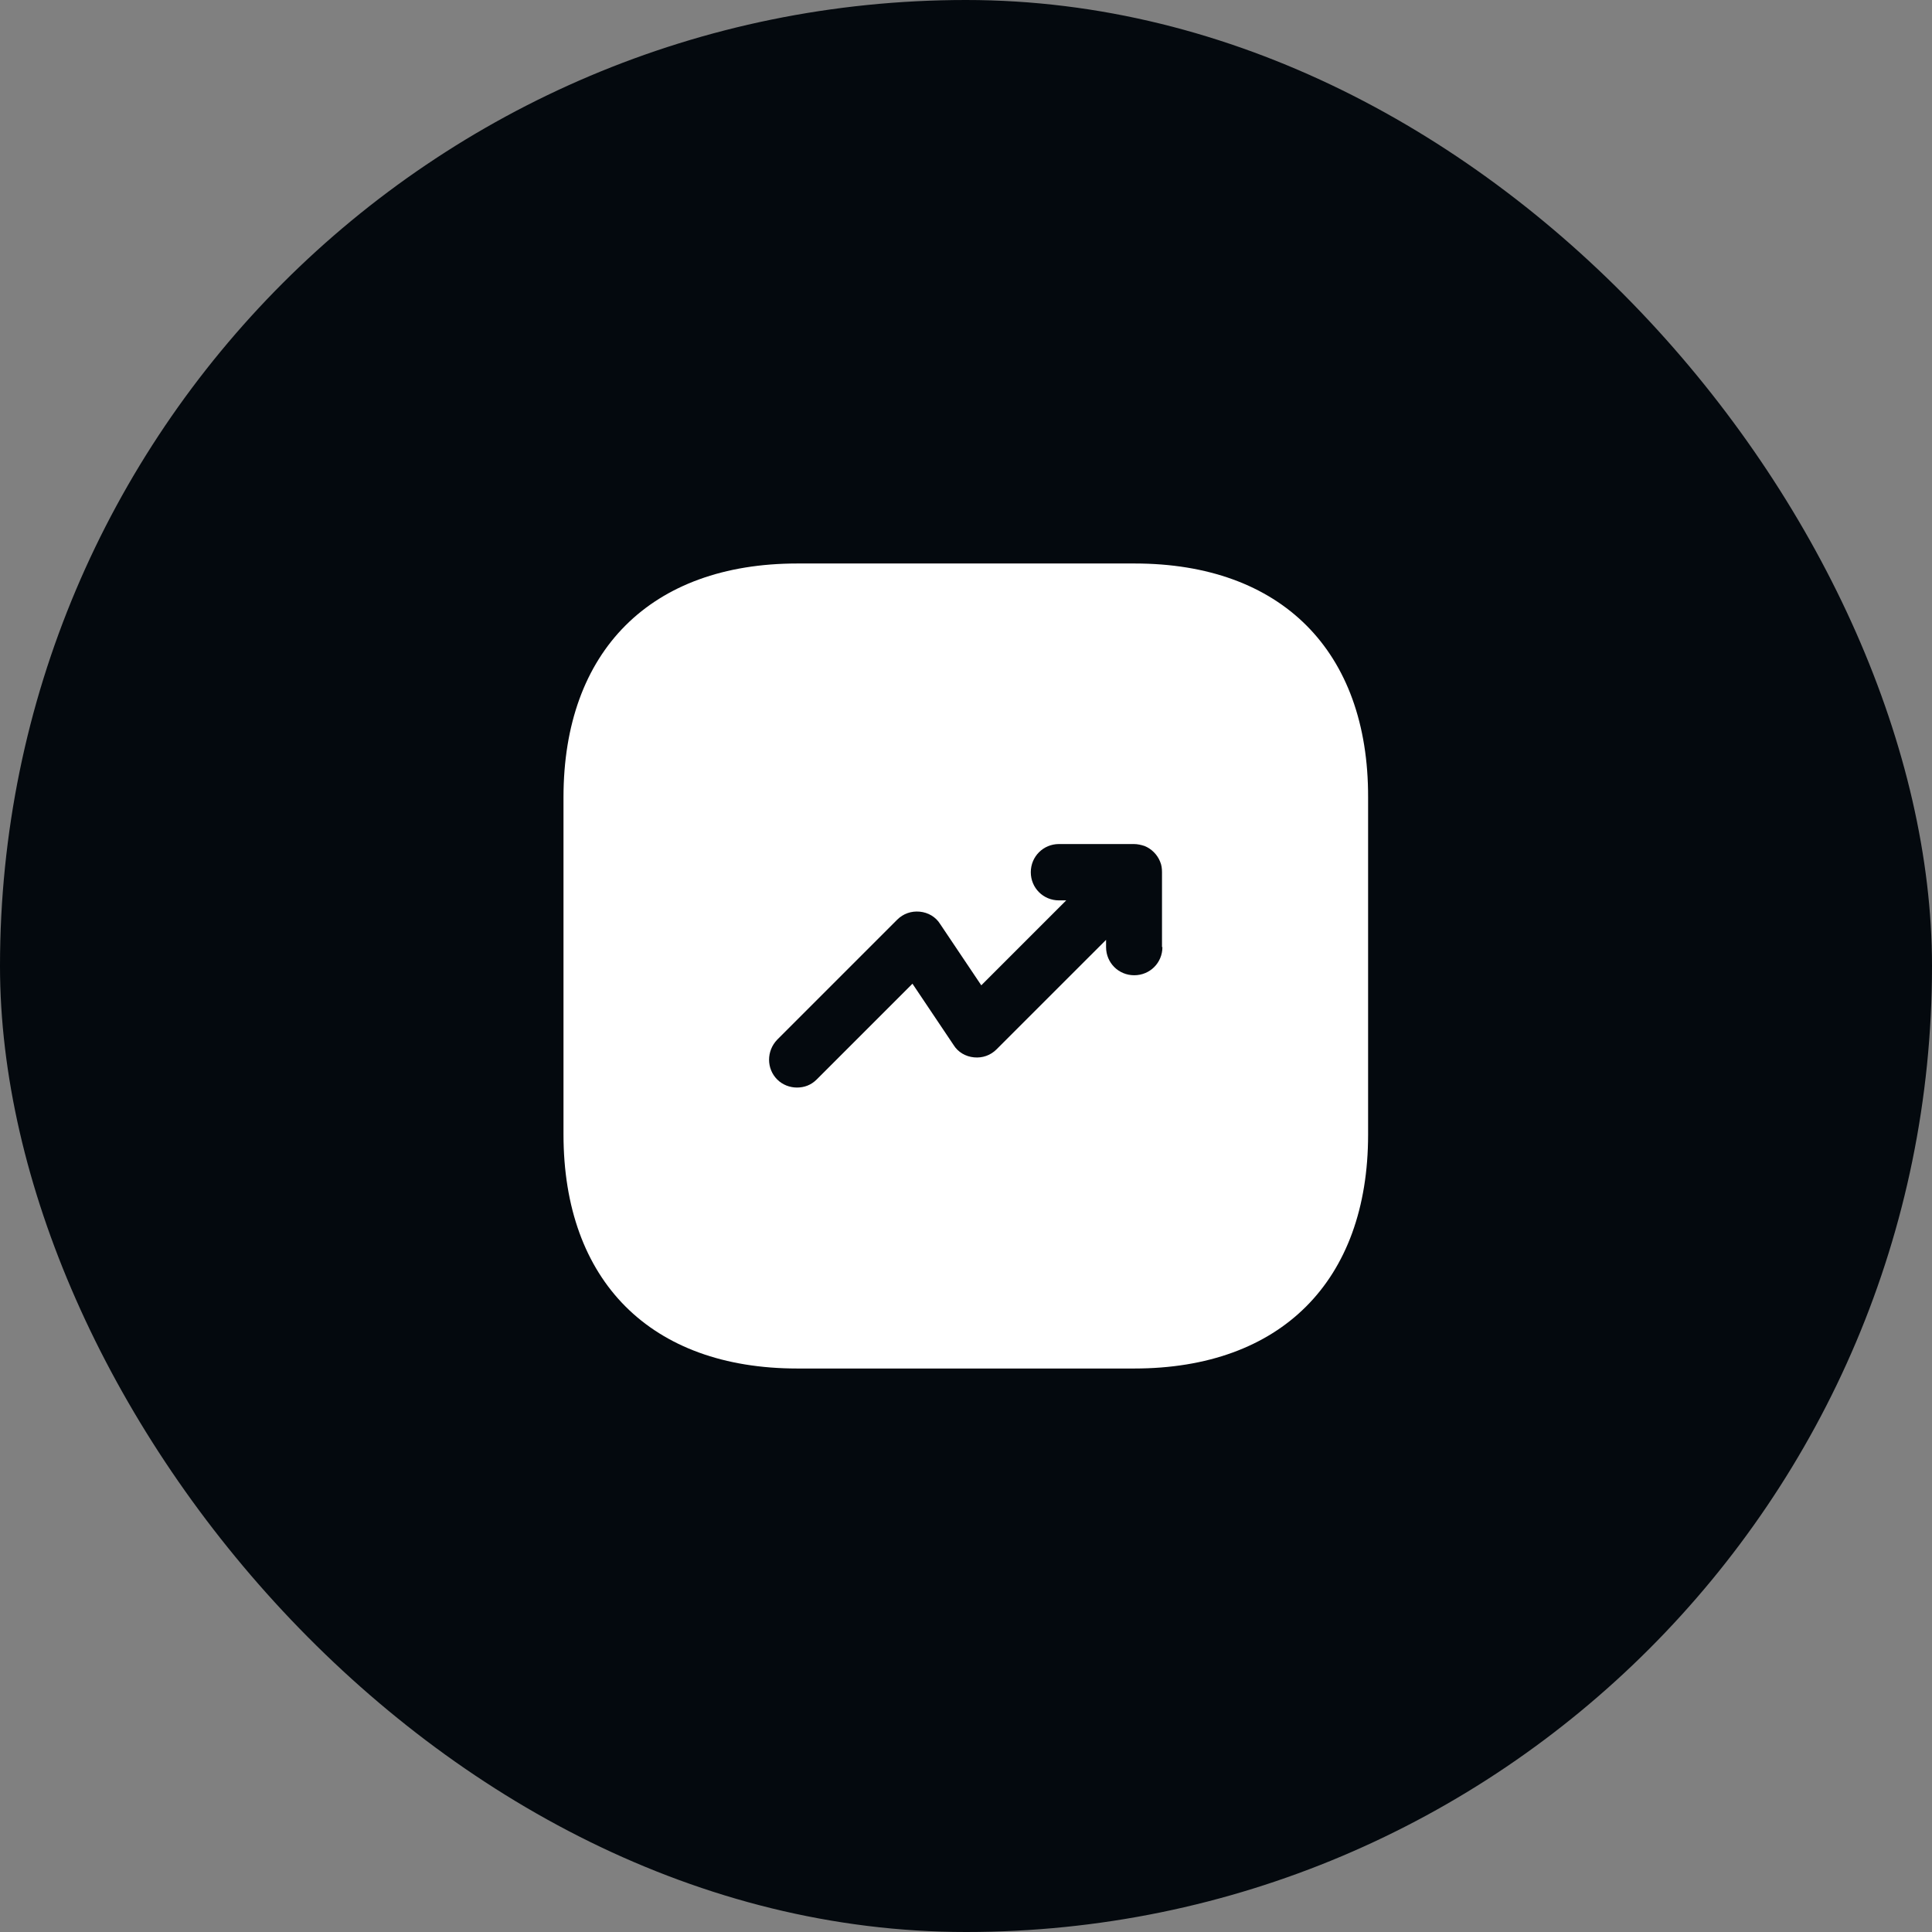 <svg width="80" height="80" viewBox="0 0 80 80" fill="none" xmlns="http://www.w3.org/2000/svg">
<rect x="0" y="0" width="80" height="80" fill="#808080" stroke="none"/>
<rect width="80" height="80" rx="40" fill="#04090E"/>
<path d="M46.983 23.333H33.016C26.95 23.333 23.333 26.95 23.333 33.017V46.967C23.333 53.05 26.95 56.667 33.016 56.667H46.966C53.033 56.667 56.65 53.05 56.65 46.983V33.017C56.666 26.95 53.05 23.333 46.983 23.333ZM48.133 39.217C48.133 39.867 47.616 40.383 46.966 40.383C46.316 40.383 45.8 39.867 45.8 39.217V38.917L41.266 43.45C41.016 43.7 40.683 43.817 40.333 43.783C39.983 43.75 39.666 43.567 39.483 43.267L37.783 40.733L33.816 44.7C33.583 44.933 33.3 45.033 33 45.033C32.7 45.033 32.4 44.917 32.183 44.7C31.733 44.25 31.733 43.517 32.183 43.05L37.15 38.083C37.4 37.833 37.733 37.717 38.083 37.75C38.433 37.783 38.75 37.967 38.933 38.267L40.633 40.8L44.15 37.283H43.85C43.2 37.283 42.683 36.767 42.683 36.117C42.683 35.467 43.2 34.95 43.85 34.95H46.95C47.1 34.95 47.25 34.983 47.4 35.033C47.683 35.15 47.916 35.383 48.033 35.667C48.1 35.817 48.116 35.967 48.116 36.117V39.217H48.133Z" fill="white"/>
</svg>
